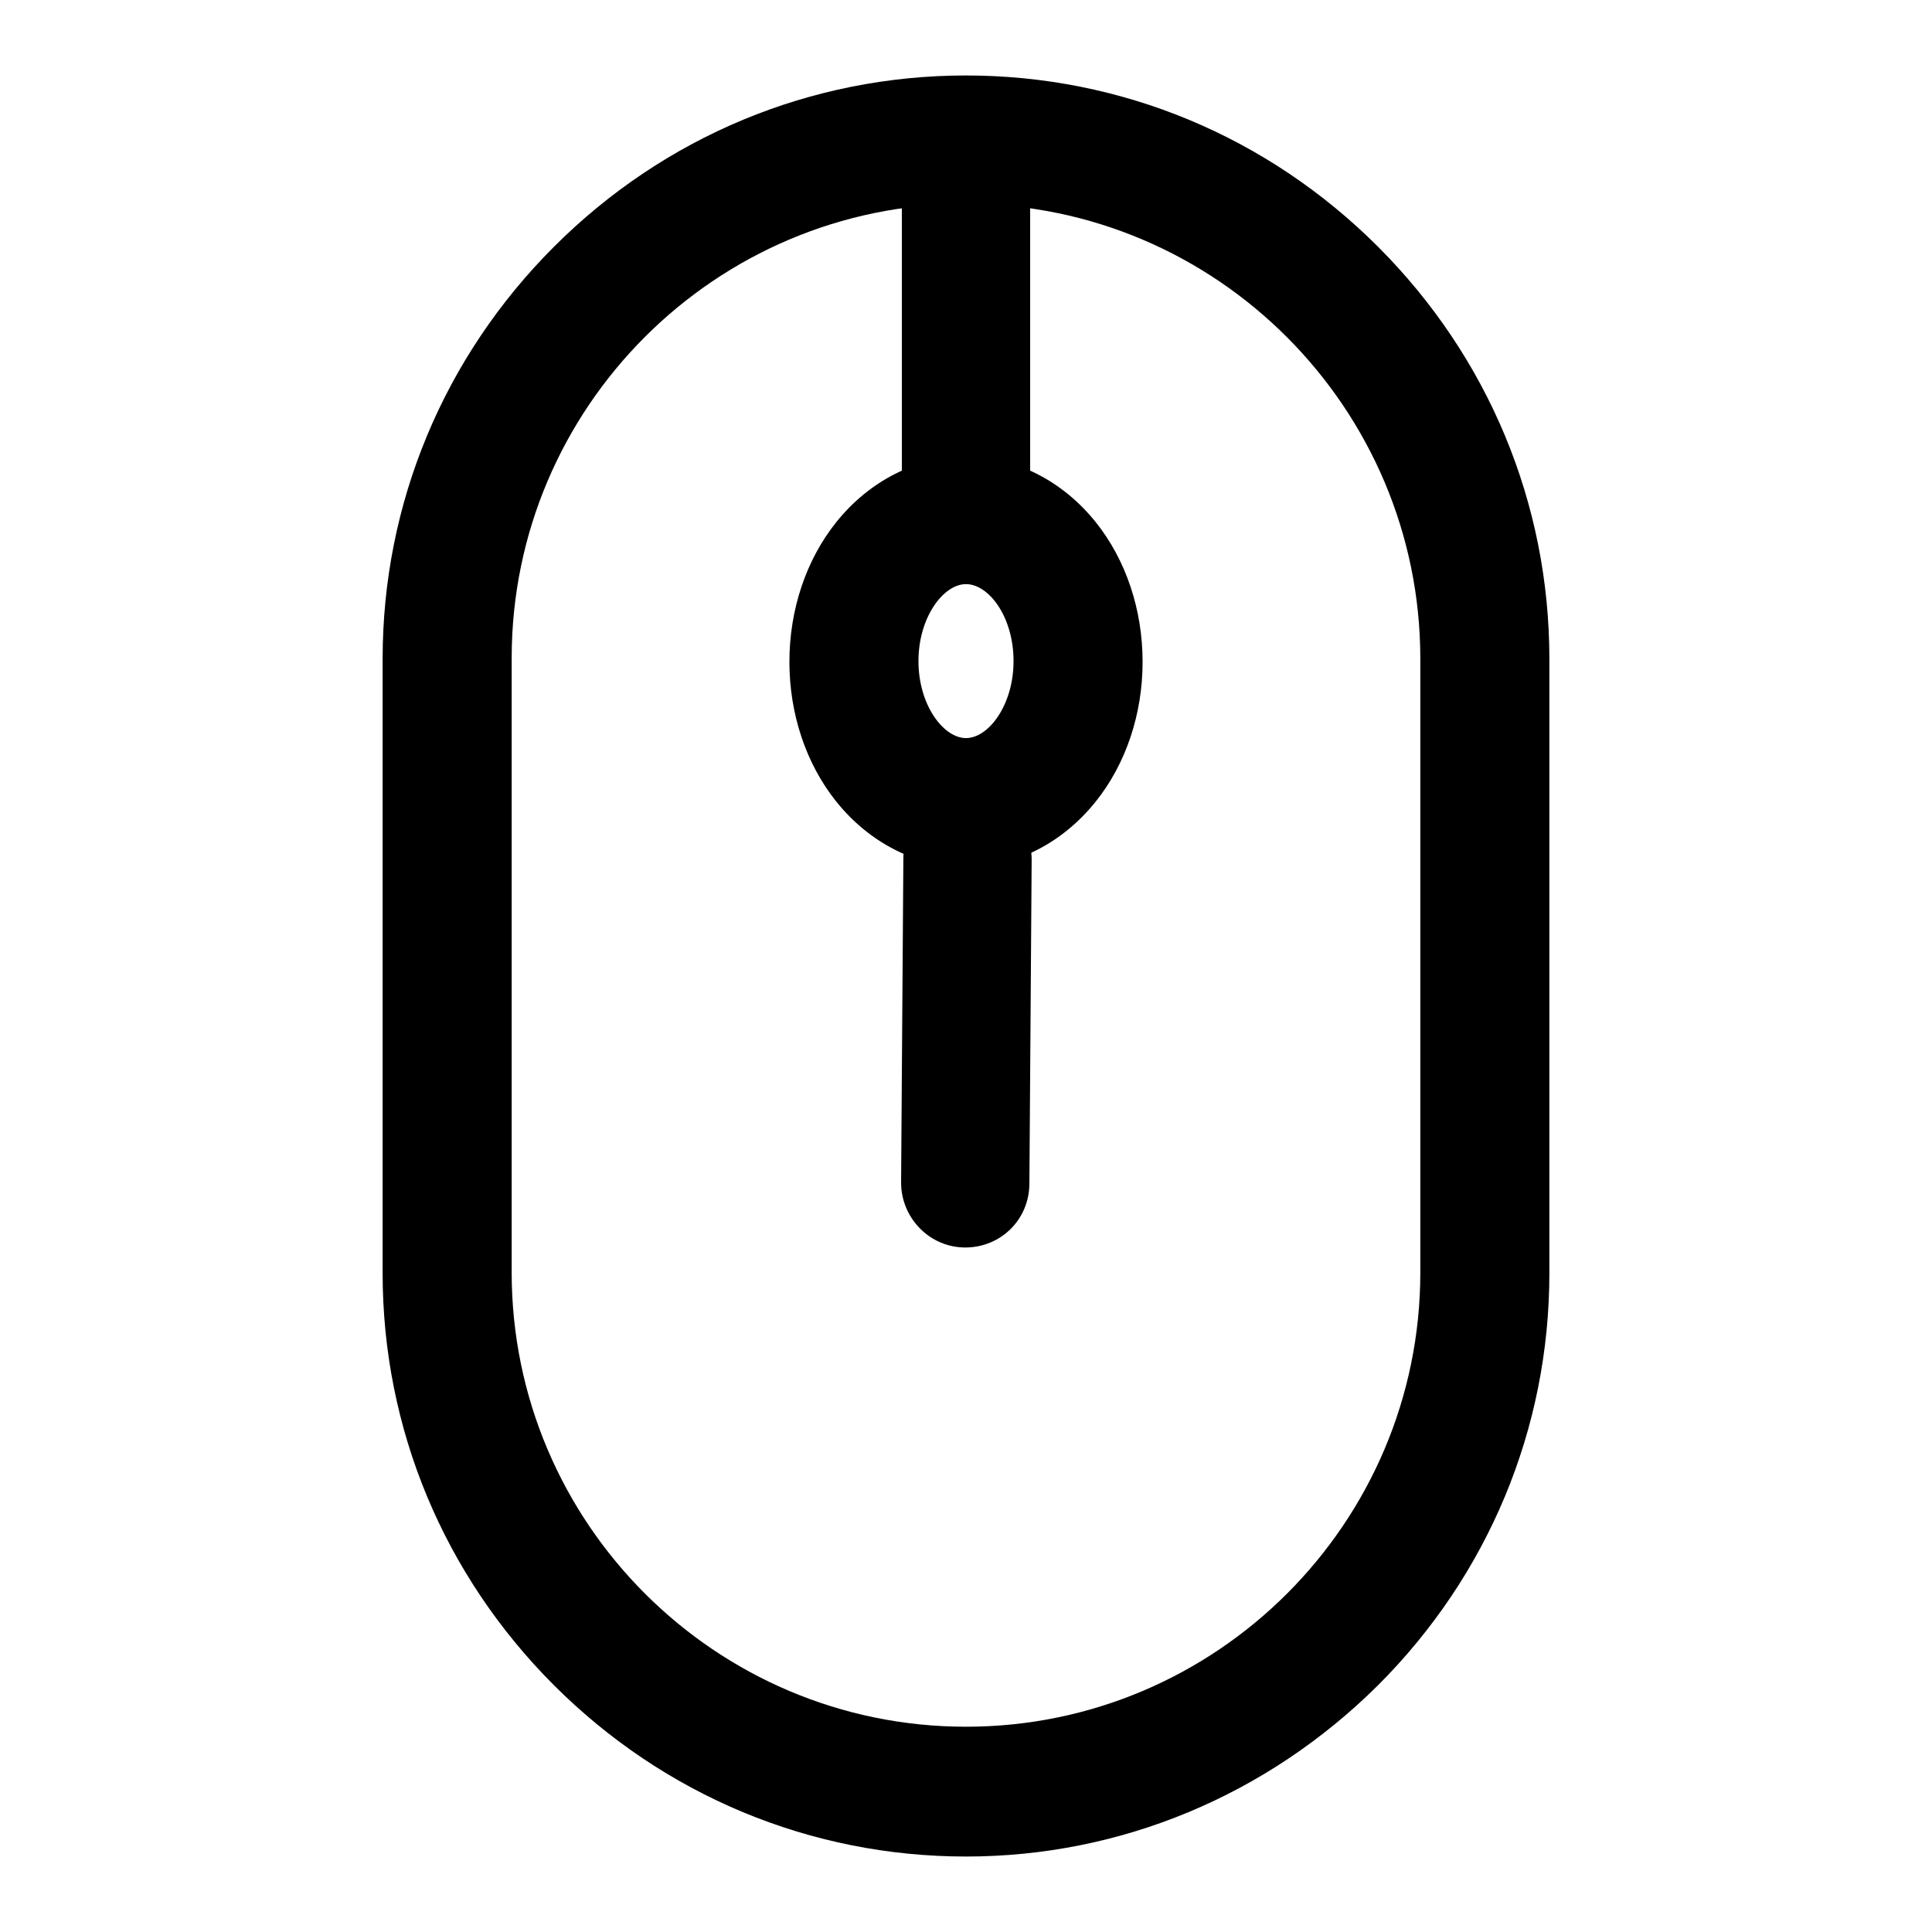 <?xml version="1.0" encoding="utf-8"?>
<!-- Svg Vector Icons : http://www.onlinewebfonts.com/icon -->
<!DOCTYPE svg PUBLIC "-//W3C//DTD SVG 1.1//EN" "http://www.w3.org/Graphics/SVG/1.1/DTD/svg11.dtd">
<svg version="1.1" xmlns="http://www.w3.org/2000/svg" xmlns:xlink="http://www.w3.org/1999/xlink" x="0px" y="0px" viewBox="0 0 256 256" enable-background="new 0 0 256 256" xml:space="preserve">
<g> <path fill="#000000" d="M128,246c-20.6,0-40-8.1-54.6-22.7c-14.6-14.6-22.7-34-22.7-54.6V87.3c0-20.6,8.1-40,22.7-54.6 C88,18.1,107.4,10,128,10c20.6,0,40,8.1,54.6,22.7c14.6,14.6,22.7,34,22.7,54.6v81.4c0,20.6-8.1,40-22.7,54.6 C167.9,237.9,148.5,246,128,246z M128,27c-33.2,0-60.2,27-60.2,60.2v81.4c0,33.2,27,60.2,60.2,60.2c33.2,0,60.2-27,60.2-60.2V87.3 C188.2,54.1,161.2,27,128,27L128,27z"/> <path fill="#000000" d="M119.5,18.5h17v55.3h-17V18.5z M127.9,165.3L127.9,165.3c-4.7,0-8.5-3.9-8.5-8.6l0.3-42.9 c0-4.7,3.8-8.5,8.5-8.5h0c4.7,0,8.5,3.9,8.5,8.6l-0.3,42.9C136.4,161.6,132.6,165.3,127.9,165.3L127.9,165.3z"/> <path fill="#000000" d="M128,114.9c-6.5,0-12.8-3.2-17.2-8.7c-4-5-6.2-11.6-6.2-18.5s2.2-13.5,6.2-18.5c4.4-5.5,10.7-8.7,17.2-8.7 c6.5,0,12.8,3.2,17.2,8.7c4,5,6.2,11.6,6.2,18.5s-2.2,13.5-6.2,18.5C140.8,111.7,134.6,114.9,128,114.9z M128,77.4 c-3,0-6.3,4.4-6.3,10.2c0,5.8,3.3,10.2,6.3,10.2c3,0,6.3-4.4,6.3-10.2C134.3,81.7,131,77.4,128,77.4z"/></g>
</svg>